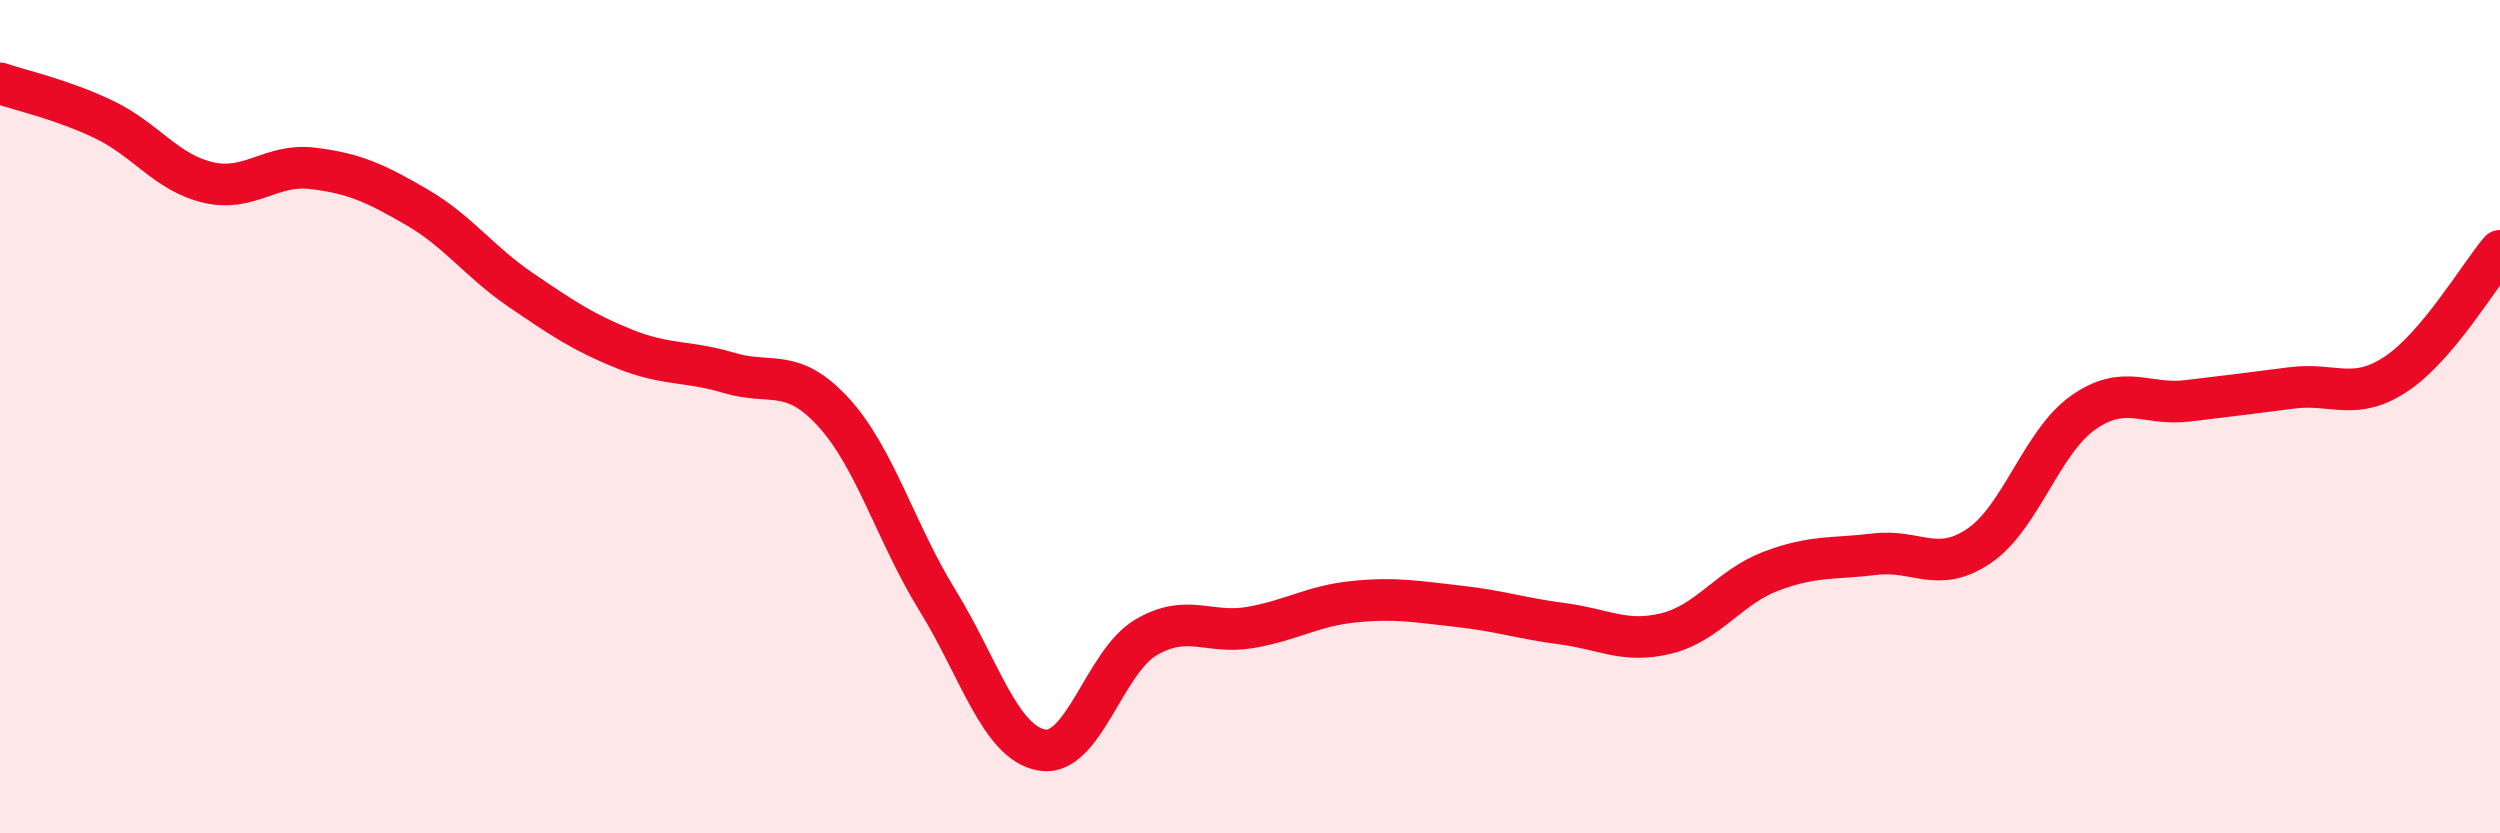 
    <svg width="60" height="20" viewBox="0 0 60 20" xmlns="http://www.w3.org/2000/svg">
      <path
        d="M 0,2 C 0.5,2.17 1.5,2.39 2.5,2.87 C 3.5,3.35 4,4.15 5,4.38 C 6,4.61 6.5,3.92 7.5,4.04 C 8.5,4.16 9,4.39 10,4.97 C 11,5.55 11.5,6.28 12.5,6.96 C 13.5,7.64 14,7.98 15,8.38 C 16,8.78 16.5,8.65 17.5,8.95 C 18.5,9.25 19,8.8 20,9.89 C 21,10.98 21.5,12.79 22.5,14.41 C 23.5,16.03 24,17.82 25,18 C 26,18.18 26.5,15.89 27.5,15.3 C 28.5,14.71 29,15.23 30,15.06 C 31,14.89 31.5,14.54 32.5,14.44 C 33.5,14.34 34,14.44 35,14.55 C 36,14.66 36.5,14.84 37.5,14.97 C 38.5,15.1 39,15.45 40,15.2 C 41,14.95 41.5,14.09 42.5,13.71 C 43.5,13.33 44,13.42 45,13.3 C 46,13.18 46.5,13.78 47.5,13.1 C 48.5,12.42 49,10.6 50,9.9 C 51,9.2 51.5,9.74 52.5,9.62 C 53.5,9.5 54,9.44 55,9.31 C 56,9.18 56.5,9.64 57.5,8.98 C 58.5,8.32 59.5,6.61 60,6.02L60 20L0 20Z"
        fill="#EB0A25"
        opacity="0.1"
        stroke-linecap="round"
        stroke-linejoin="round"
      />
      <path
        d="M 0,2 C 0.5,2.17 1.5,2.39 2.5,2.87 C 3.5,3.35 4,4.15 5,4.38 C 6,4.61 6.5,3.92 7.5,4.04 C 8.5,4.16 9,4.39 10,4.97 C 11,5.55 11.5,6.28 12.5,6.96 C 13.5,7.64 14,7.98 15,8.38 C 16,8.78 16.5,8.65 17.5,8.95 C 18.5,9.25 19,8.8 20,9.89 C 21,10.98 21.5,12.79 22.5,14.41 C 23.5,16.03 24,17.82 25,18 C 26,18.18 26.5,15.89 27.5,15.3 C 28.5,14.71 29,15.23 30,15.06 C 31,14.89 31.5,14.54 32.5,14.44 C 33.5,14.34 34,14.44 35,14.55 C 36,14.66 36.5,14.84 37.5,14.97 C 38.5,15.1 39,15.45 40,15.2 C 41,14.95 41.5,14.09 42.5,13.71 C 43.5,13.33 44,13.42 45,13.3 C 46,13.18 46.5,13.78 47.5,13.1 C 48.5,12.42 49,10.6 50,9.9 C 51,9.2 51.5,9.74 52.5,9.62 C 53.5,9.5 54,9.44 55,9.31 C 56,9.18 56.5,9.64 57.5,8.98 C 58.5,8.32 59.5,6.61 60,6.02"
        stroke="#EB0A25"
        stroke-width="1"
        fill="none"
        stroke-linecap="round"
        stroke-linejoin="round"
      />
    </svg>
  
